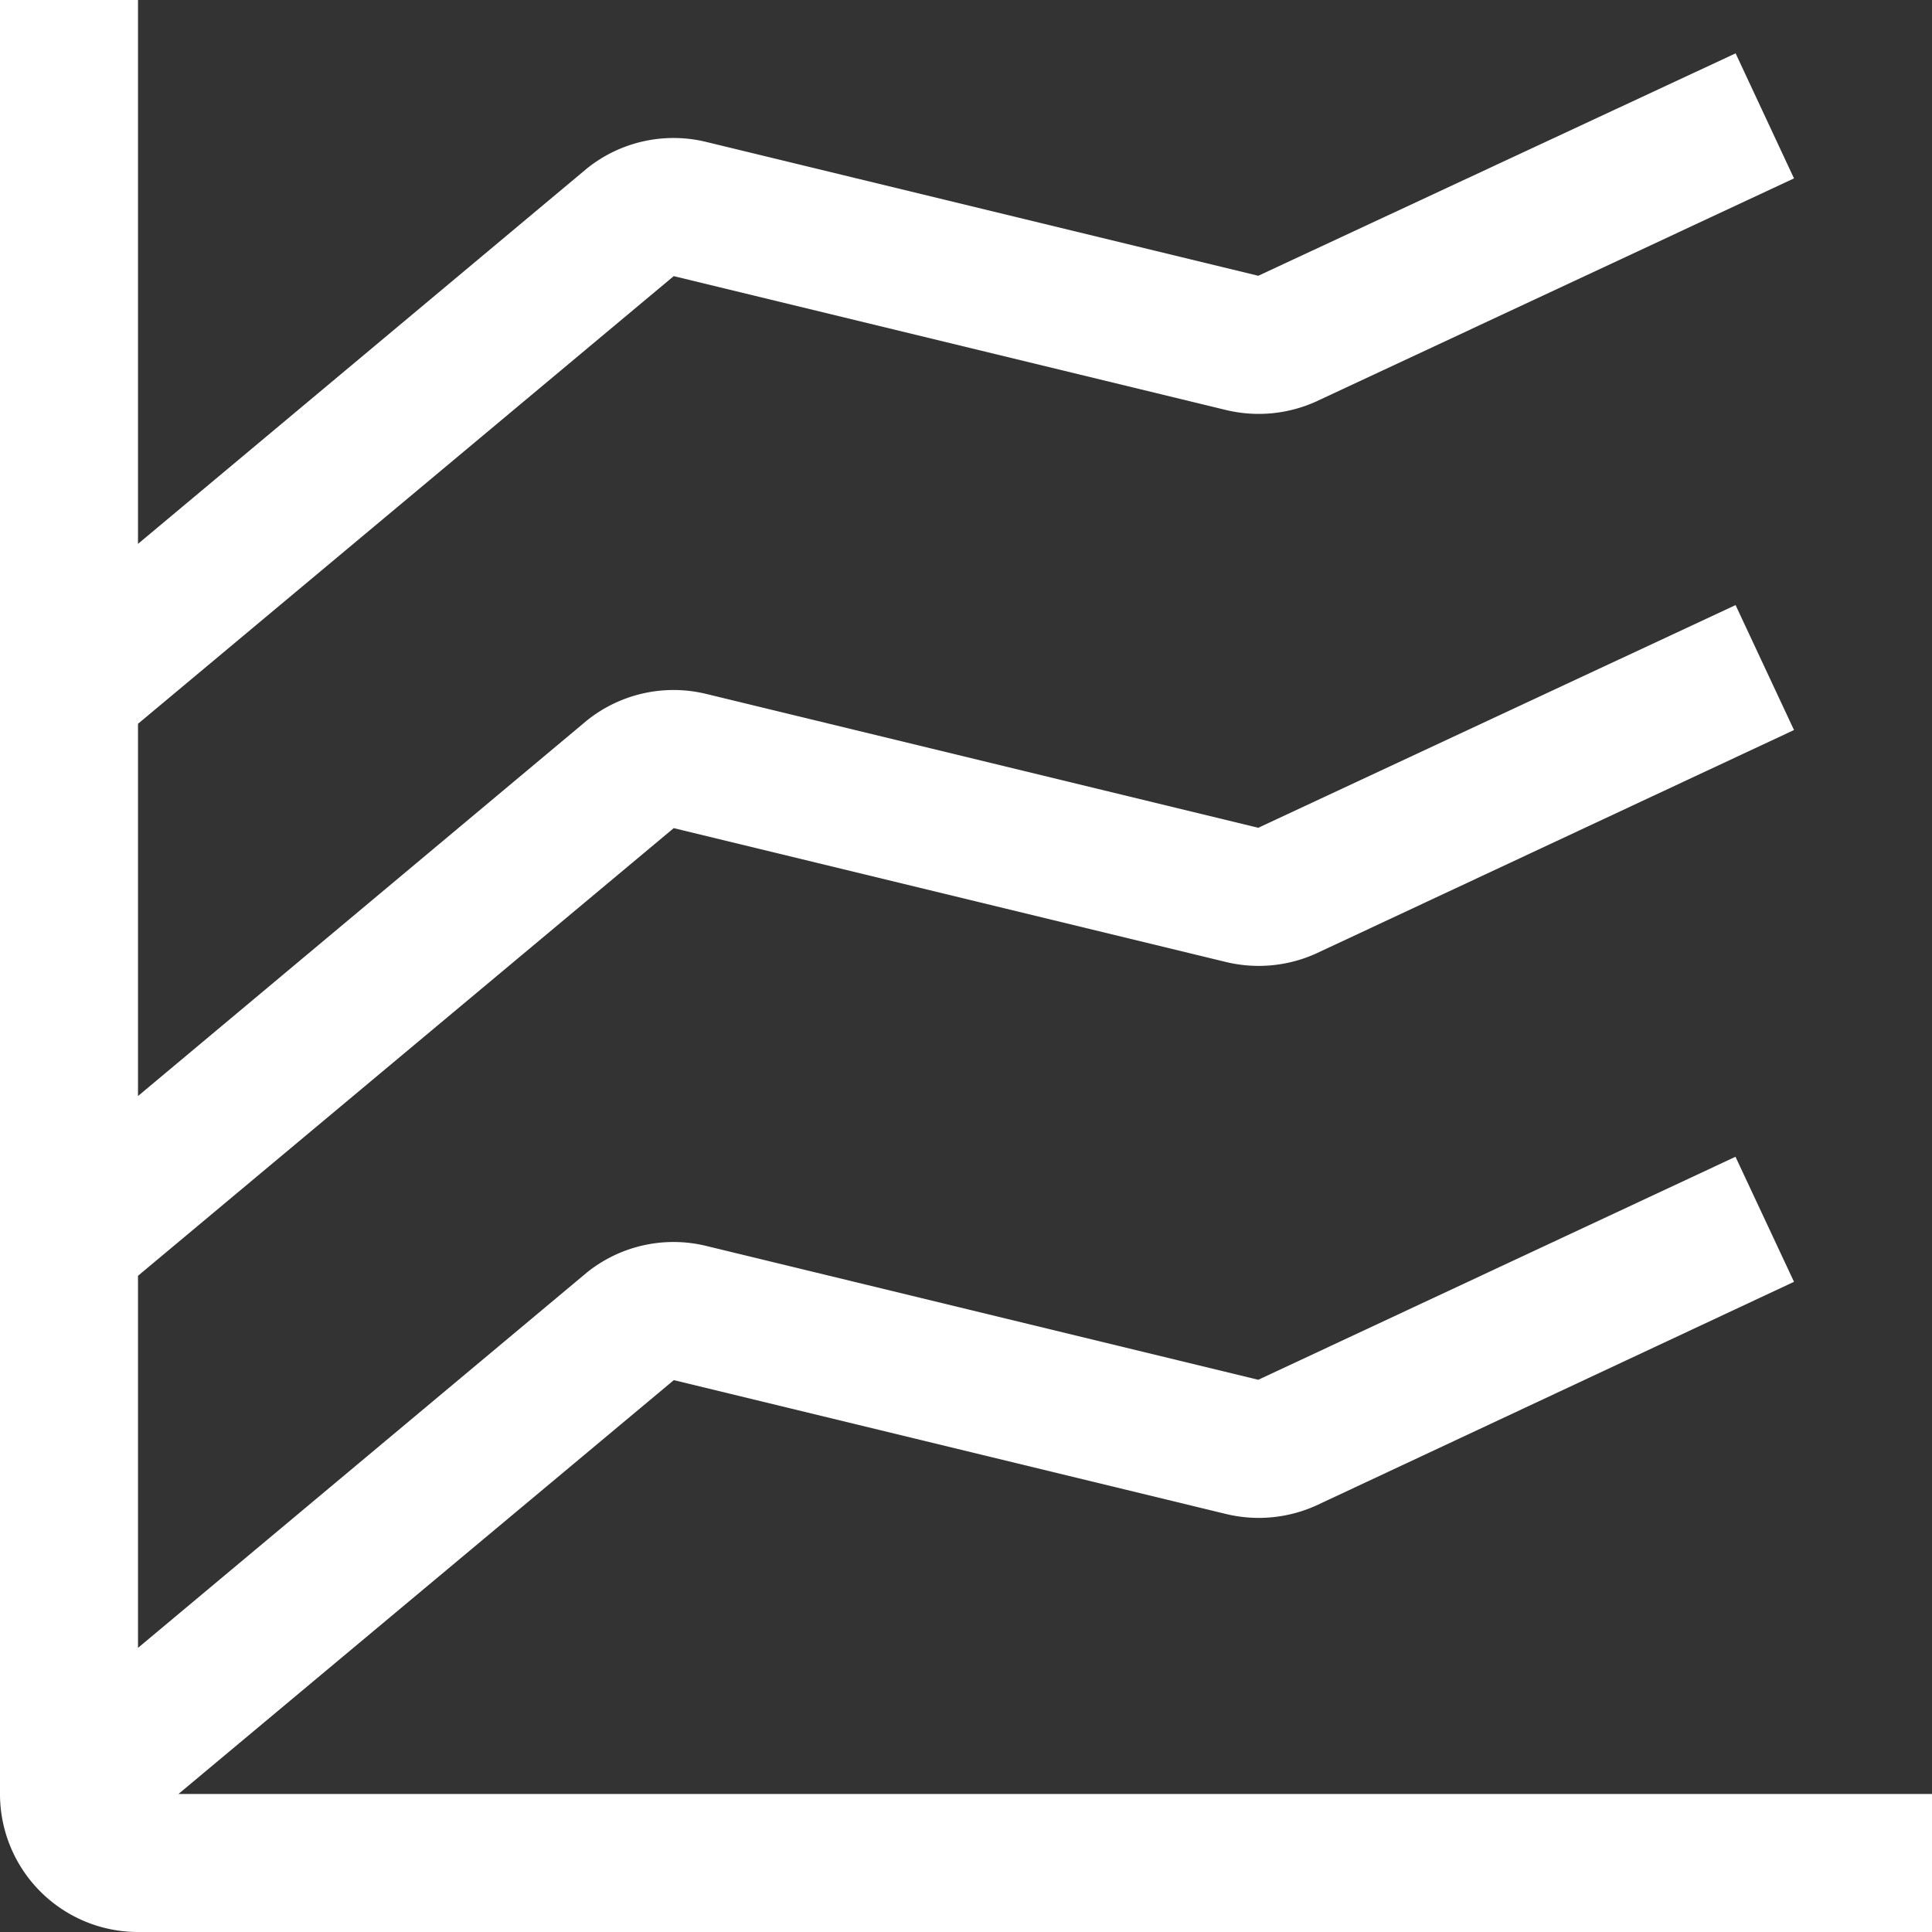 <svg xmlns="http://www.w3.org/2000/svg" width="43.68" height="43.68" viewBox="0 0 43.68 43.68"><rect x="0" y="0" width="43.68" height="43.68" fill="#333333" stroke="none"/><g id="chart-multi-line" transform="translate(-3.12 -3.12)"><path id="Pfad_614" data-name="Pfad 614" d="M7.154,43.68l11.2-9.357,12.471,3.023a3.153,3.153,0,0,0,2.05-.187L43.68,32.1l-1.323-2.827L31.568,34.315,19.1,31.292a3.125,3.125,0,0,0-2.714.6L6.24,40.376V31.964L18.352,21.843l12.471,3.023a3.153,3.153,0,0,0,2.05-.187L43.68,19.625,42.359,16.8,31.567,21.835,19.1,18.812a3.128,3.128,0,0,0-2.714.6L6.24,27.9V19.484L18.352,9.363l12.471,3.023a3.153,3.153,0,0,0,2.05-.187L43.68,7.153,42.36,4.326,31.568,9.355,19.1,6.332a3.125,3.125,0,0,0-2.714.6L6.24,15.416V3.12H3.12V43.68A3.12,3.12,0,0,0,6.24,46.8H46.8V43.68Z" fill="#fff"></path></g></svg>